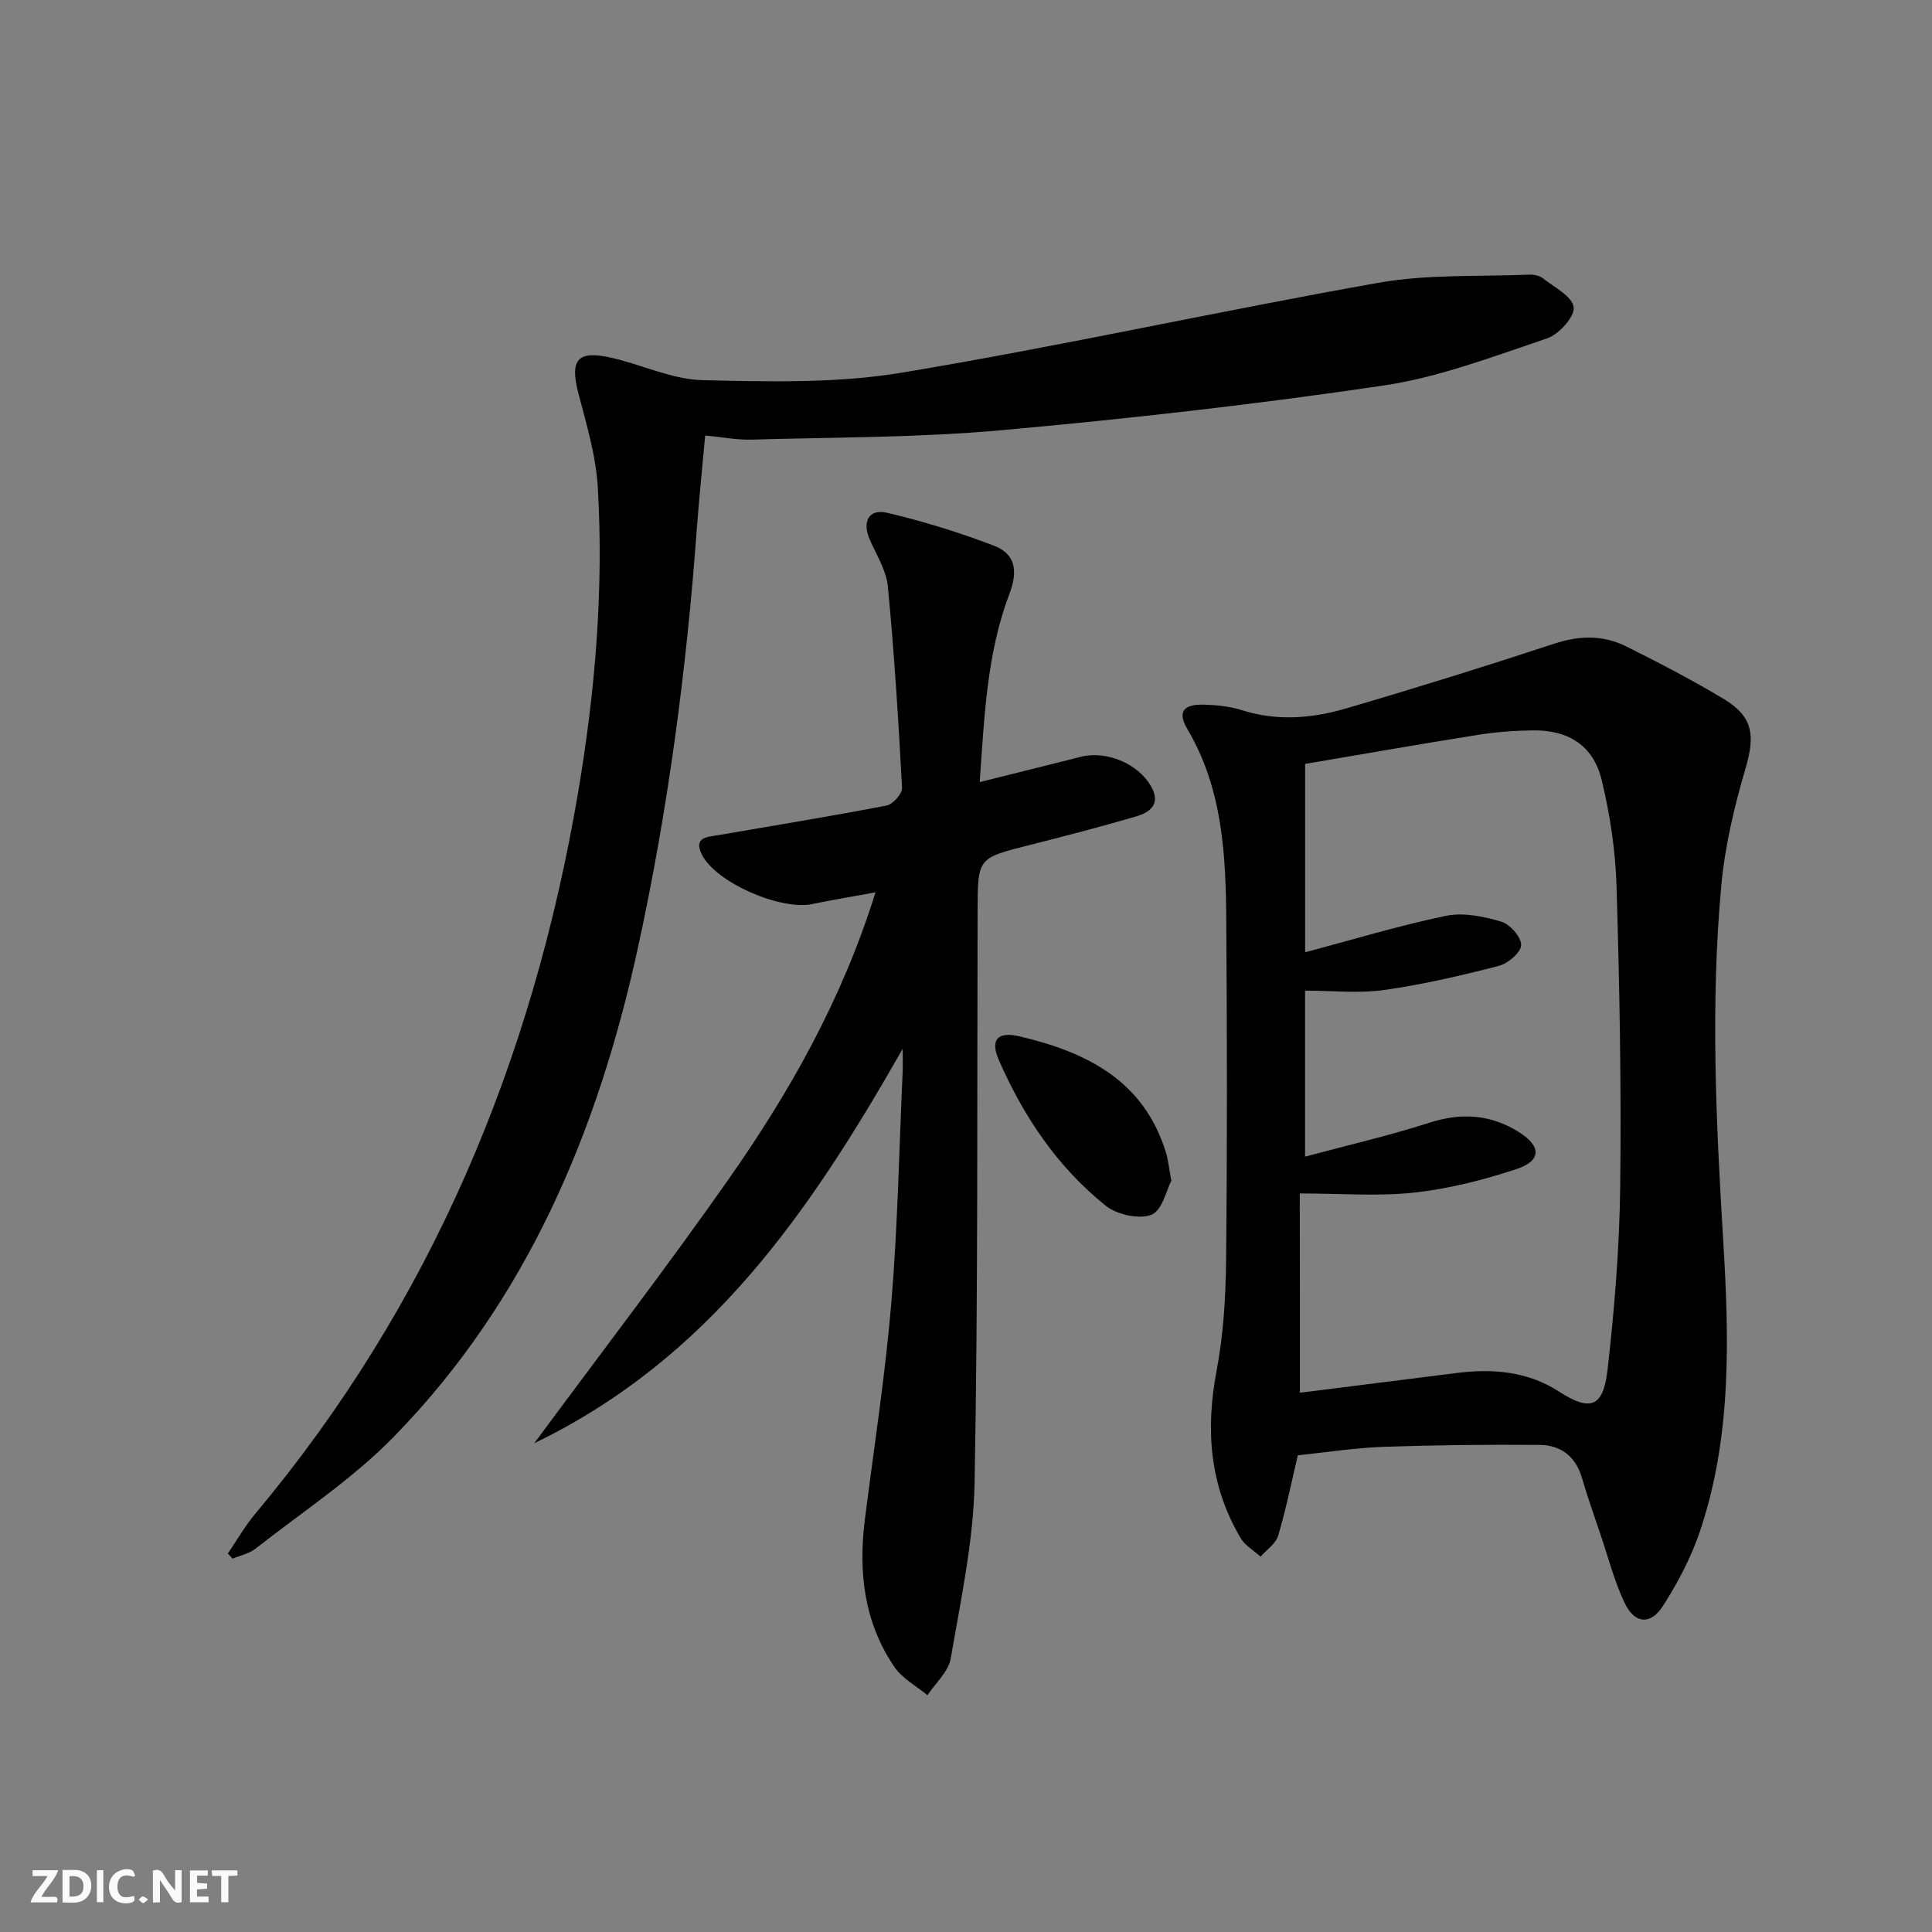 <svg enable-background="new 0 0 400 400" viewBox="0 0 400 400" xmlns="http://www.w3.org/2000/svg"><rect x="0" y="0" width="400" height="400" fill="#808080" stroke="none"/><g fill="#fbfafa"><path d="m37.59 393.81c-.92.31-1.52.05-2-.78-.7-1.2-1.52-2.34-2.47-3.78v4.59c-.55.03-.95.05-1.41.07-.03-.37-.06-.64-.06-.91 0-1.91 0-3.81 0-5.7 1.13-.41 1.77-.03 2.29.91.62 1.11 1.38 2.14 2.31 3.19v-4.2h1.35v6.61z"/><path d="m12.94 393.88v-6.75c1.9.19 3.93-.54 5.37 1.29.8 1.01.78 2.88.03 3.97-1.37 1.97-3.4 1.51-5.4 1.49m1.45-1.22c2.04.12 2.92-.58 2.89-2.21-.03-1.51-.98-2.19-2.89-2z"/><path d="m11.81 393.87h-5.49c.68-2.18 2.47-3.48 3.51-5.45h-3.08v-1.21h5.29c-.71 2.13-2.44 3.48-3.47 5.51.86 0 1.63.04 2.39-.01.79-.05 1.14.21.85 1.16"/><path d="m39.33 393.86v-6.61h3.7v1.07h-2.22v1.52c.68.04 1.34.09 2.07.13v1.07c-.72.05-1.38.09-2.1.14v1.48h2.4v1.19h-3.85z"/><path d="m27.71 388.56c-1.15-.3-2.46-.61-3.1.64-.37.73-.41 1.93-.06 2.67.63 1.35 1.99.93 3.17.68.35.94-.01 1.32-.93 1.46-1.62.25-3.05-.27-3.76-1.48-.73-1.25-.6-3.03.31-4.17.88-1.11 2.71-1.7 4-1.16.32.13.44.74.65 1.12-.1.08-.19.16-.28.24"/><path d="m49.15 387.24v1.07c-.59.02-1.17.05-1.87.08v5.44h-1.48v-5.44h-1.85c-.05-.4-.08-.73-.13-1.15z"/><path d="m20.06 387.21h1.33v6.62h-1.33z"/><path d="m30.68 393.25c-.49.38-.8.79-1.05.76-.32-.05-.6-.45-.9-.7.26-.24.51-.64.8-.67.29-.04.62.3 1.15.61"/></g><path d="m268.7 301.3c-1.37 5.79-2.47 11.31-4.08 16.67-.5 1.65-2.38 2.89-3.63 4.32-1.4-1.27-3.2-2.29-4.12-3.84-6.42-10.83-7.32-22.38-4.99-34.65 1.42-7.46 1.89-15.19 1.97-22.8.24-23.33.2-46.66.04-69.99-.09-13.83-.69-27.6-8.06-40.06-2.1-3.55-.84-5.18 3.42-5.06 2.64.08 5.37.35 7.86 1.14 7.27 2.32 14.51 1.71 21.56-.35 14.45-4.23 28.84-8.71 43.14-13.42 5.23-1.72 10.16-1.8 14.96.61 6.82 3.42 13.63 6.93 20.15 10.87 6.09 3.68 6.46 7.56 4.47 14.36-2.32 7.91-4.27 16.09-5.02 24.28-2.24 24.41-1.09 48.83.39 73.28 1.23 20.22 1.82 40.66-4.78 60.31-1.83 5.44-4.59 10.69-7.69 15.53-2.59 4.03-5.89 3.69-7.95-.68-2.11-4.47-3.36-9.34-4.95-14.05-1.33-3.93-2.71-7.85-3.88-11.83-1.31-4.47-4.43-6.76-8.78-6.79-10.78-.08-21.56.03-32.33.4-5.81.21-11.58 1.12-17.7 1.75zm.43-12.95c10.79-1.36 21.64-2.73 32.49-4.09 7.44-.93 14.63-.36 21.12 3.83 6.44 4.16 9.18 3.38 10.08-4.44 1.45-12.68 2.48-25.47 2.63-38.22.24-20.62-.14-41.26-.76-61.87-.22-7.41-1.34-14.9-3.09-22.11-1.71-7.05-6.84-10.3-14.1-10.23-3.81.04-7.65.31-11.41.91-12.03 1.91-24.04 4.02-35.88 6.03v39c9.96-2.64 19.48-5.54 29.18-7.55 3.6-.74 7.77.13 11.41 1.2 1.81.53 4.15 3.17 4.14 4.84-.01 1.49-2.69 3.83-4.58 4.31-7.83 2.02-15.75 3.88-23.75 5-5.33.75-10.85.14-16.41.14v34.37c8.87-2.38 17.42-4.35 25.74-7.02 6.67-2.14 12.74-1.73 18.6 1.98 4.57 2.89 4.62 5.89-.53 7.6-6.87 2.28-14.03 4.09-21.21 4.88-7.5.82-15.16.18-23.7.18.03 14.04.03 27.4.03 41.26z" fill="#000001"/><path d="m146 90.17c-.59 6.56-1.26 12.93-1.73 19.33-2.14 29.2-5.96 58.17-12.21 86.79-8.3 38.01-22.99 72.99-50.56 101.21-8.52 8.72-18.97 15.57-28.62 23.15-1.31 1.03-3.14 1.38-4.73 2.05-.33-.35-.65-.71-.98-1.06 1.9-2.78 3.58-5.74 5.74-8.31 36.38-43.44 57.37-93.78 66.78-149.26 3.54-20.89 5.31-41.96 4.08-63.14-.38-6.53-2.33-13.02-4-19.41-1.85-7.08-.25-9.09 6.92-7.43 6.3 1.45 12.5 4.47 18.79 4.62 13.73.31 27.73.69 41.2-1.55 33.04-5.49 65.77-12.79 98.76-18.62 10.17-1.8 20.76-1.24 31.16-1.68.94-.04 2.12.19 2.83.75 2.37 1.87 6.11 3.76 6.38 6 .24 1.97-3.06 5.63-5.51 6.45-11.12 3.74-22.3 8.04-33.81 9.75-26.27 3.89-52.69 6.88-79.14 9.26-17.19 1.55-34.54 1.45-51.82 1.95-2.95.08-5.91-.51-9.53-.85z" fill="#000001"/><path d="m186.89 217.14c-19.26 33.85-40.04 64.16-76.27 81.66 13.91-18.82 27.37-36.34 40.06-54.41 12.72-18.12 23.63-37.32 30.58-59.64-4.8.88-8.95 1.56-13.06 2.42-6.58 1.37-19.99-4.43-22.89-10.25-1.83-3.67 1.24-3.64 3.51-4.03 11.59-2 23.2-3.89 34.74-6.11 1.31-.25 3.27-2.46 3.2-3.67-.74-13.92-1.61-27.83-2.94-41.7-.32-3.31-2.33-6.48-3.73-9.65-1.65-3.72-.25-6.49 3.58-5.59 7.51 1.77 14.96 4.06 22.16 6.83 4.36 1.68 4.98 5.15 3.18 9.89-4.71 12.38-5.21 25.51-6.17 39.03 7.41-1.85 14.17-3.51 20.92-5.23 5.3-1.35 11.88 1.4 14.56 6.12 2.08 3.66-.19 5.38-3.15 6.24-7.31 2.13-14.68 4.06-22.06 5.92-10.69 2.69-10.67 2.64-10.71 13.54-.12 39.48.11 78.96-.62 118.43-.23 12.18-2.87 24.34-4.94 36.42-.47 2.74-3.15 5.09-4.82 7.62-2.32-1.93-5.22-3.46-6.85-5.86-6.29-9.25-7.49-19.69-6.1-30.58 1.9-14.97 4.22-29.9 5.48-44.92 1.32-15.89 1.61-31.88 2.34-47.82.05-1.09 0-2.2 0-4.66z" fill="#000001"/><path d="m242.51 244.46c-.99 1.86-1.88 6.17-4.12 7.04-2.59 1.01-7.15-.02-9.48-1.88-9.99-8.02-17.02-18.48-22.12-30.17-1.84-4.22-.23-5.96 4.36-4.87 13.81 3.26 25.68 9.12 30.25 24.05.44 1.41.57 2.91 1.11 5.83z" fill="#000001"/></svg>
